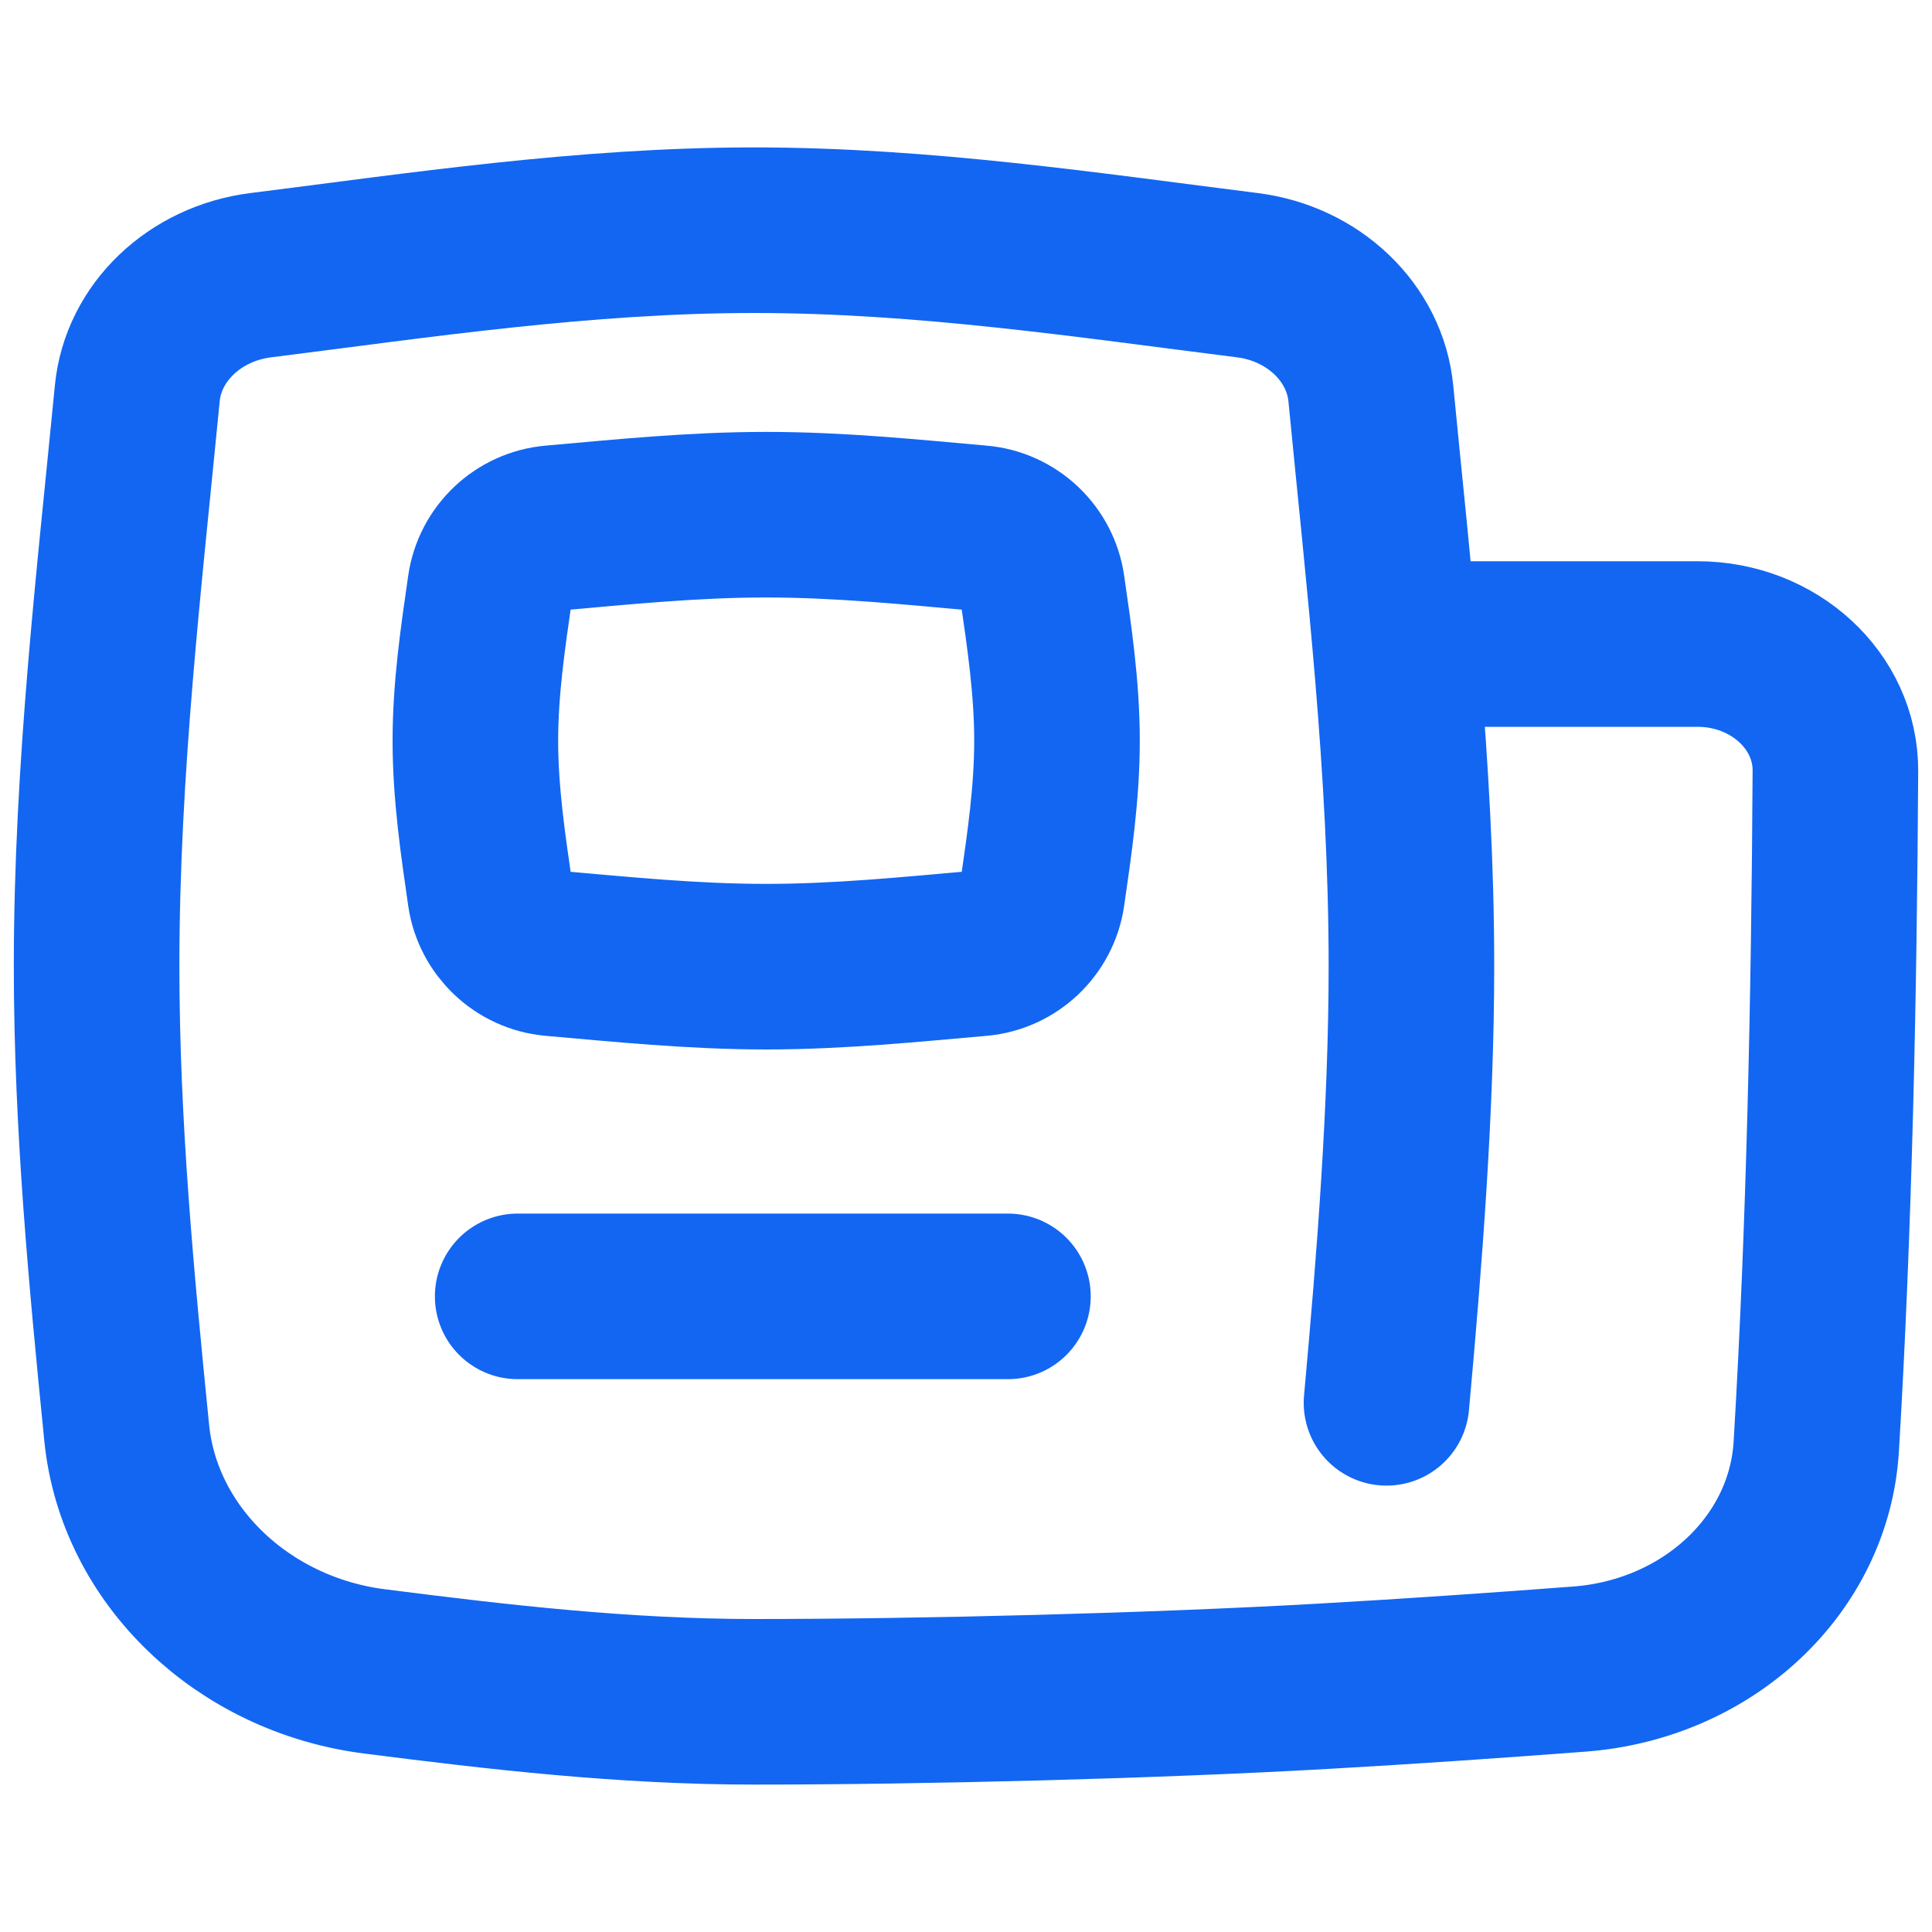 <svg width="20" height="20" viewBox="0 0 20 20" fill="none" xmlns="http://www.w3.org/2000/svg">
<path d="M14.353 14.522C14.489 13.027 14.611 11.465 14.611 10C14.611 7.956 14.374 5.971 14.191 4.074C14.13 3.443 13.596 2.935 12.914 2.849C11.275 2.643 9.565 2.383 7.806 2.383C6.046 2.383 4.336 2.643 2.698 2.849C2.015 2.935 1.481 3.443 1.421 4.074C1.237 5.971 1 7.956 1 10C1 11.656 1.156 13.273 1.312 14.836C1.439 16.098 2.51 17.127 3.875 17.302C5.15 17.465 6.463 17.617 7.806 17.617C9.579 17.617 11.959 17.555 13.702 17.456C14.586 17.406 15.47 17.345 16.353 17.278C17.682 17.176 18.729 16.198 18.802 14.973C18.936 12.732 18.987 10.331 19 7.982C19.004 7.256 18.363 6.667 17.573 6.667H14.443" stroke="#1266F2" stroke-width="1.714" stroke-linecap="round" stroke-linejoin="round"/>
<path d="M5.074 9.254C5.121 9.583 5.391 9.839 5.722 9.869C6.432 9.931 7.171 10.007 7.931 10.007C8.691 10.007 9.431 9.931 10.14 9.869C10.472 9.839 10.742 9.583 10.789 9.254C10.863 8.742 10.942 8.212 10.942 7.668C10.942 7.124 10.863 6.593 10.789 6.082C10.742 5.752 10.472 5.496 10.14 5.467C9.431 5.404 8.691 5.328 7.931 5.328C7.171 5.328 6.432 5.404 5.722 5.467C5.391 5.496 5.121 5.752 5.074 6.082C5 6.593 4.921 7.124 4.921 7.668C4.921 8.212 5 8.742 5.074 9.254Z" stroke="#1266F2" stroke-width="1.714" stroke-linecap="round" stroke-linejoin="round"/>
<path d="M10.434 13.42H5.359" stroke="#1266F2" stroke-width="1.714" stroke-linecap="round" stroke-linejoin="round"/>
</svg>
